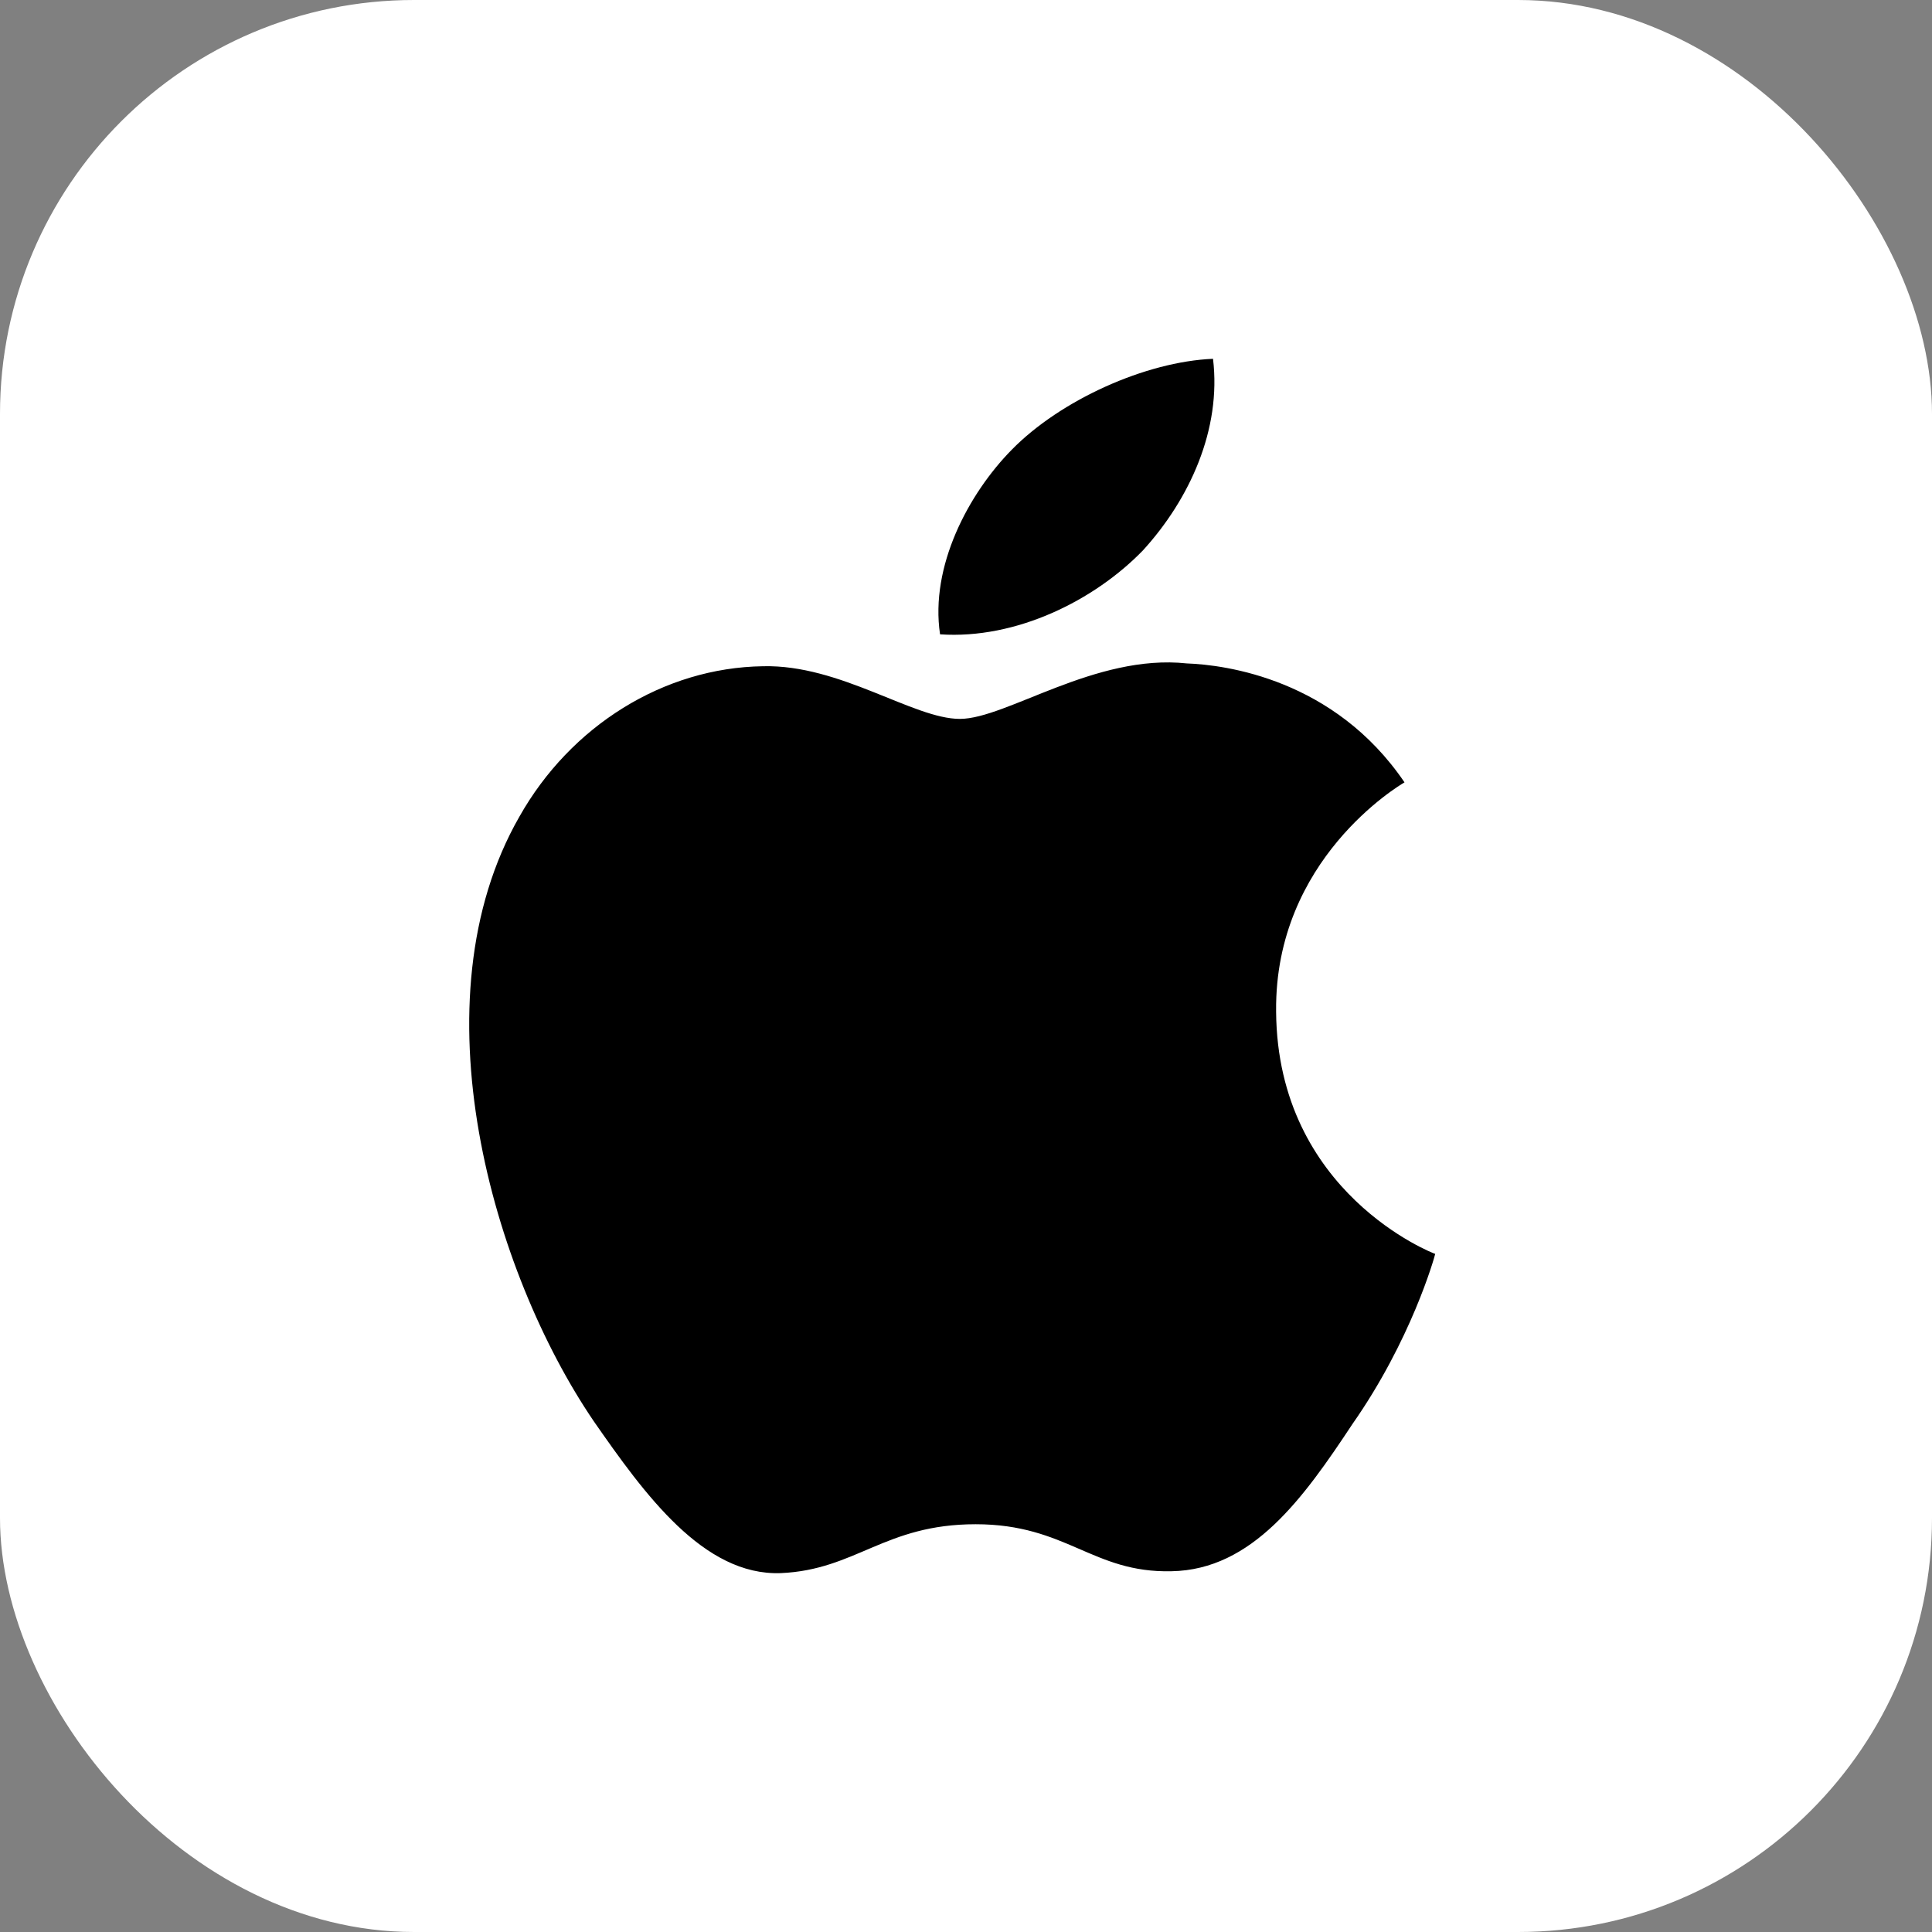 <svg width="70" height="70" viewBox="0 0 70 70" fill="none" xmlns="http://www.w3.org/2000/svg">
<rect x="0" y="0" width="70" height="70" fill="#808080" stroke="none"/>
<rect width="70" height="70" rx="15" fill="white"/>
<path d="M46.236 36.625C46.186 31.14 50.685 28.466 50.888 28.346C48.343 24.599 44.4 24.088 43.001 24.037C39.681 23.679 36.462 26.047 34.777 26.047C33.092 26.047 30.446 24.071 27.648 24.139C24.042 24.19 20.671 26.302 18.818 29.59C14.992 36.267 17.84 46.096 21.514 51.495C23.351 54.136 25.491 57.1 28.289 56.997C31.019 56.878 32.047 55.226 35.35 55.226C38.653 55.226 39.58 56.997 42.445 56.929C45.377 56.878 47.231 54.272 49 51.598C51.124 48.566 51.966 45.585 52 45.431C51.933 45.414 46.287 43.234 46.236 36.659V36.625Z" fill="black"/>
<path d="M41.409 19.944C43.097 18.094 44.26 15.564 43.95 13C41.506 13.102 38.423 14.494 36.658 16.294C35.087 17.89 33.691 20.521 34.06 22.983C36.813 23.17 39.645 21.761 41.409 19.944Z" fill="black"/>
</svg>
